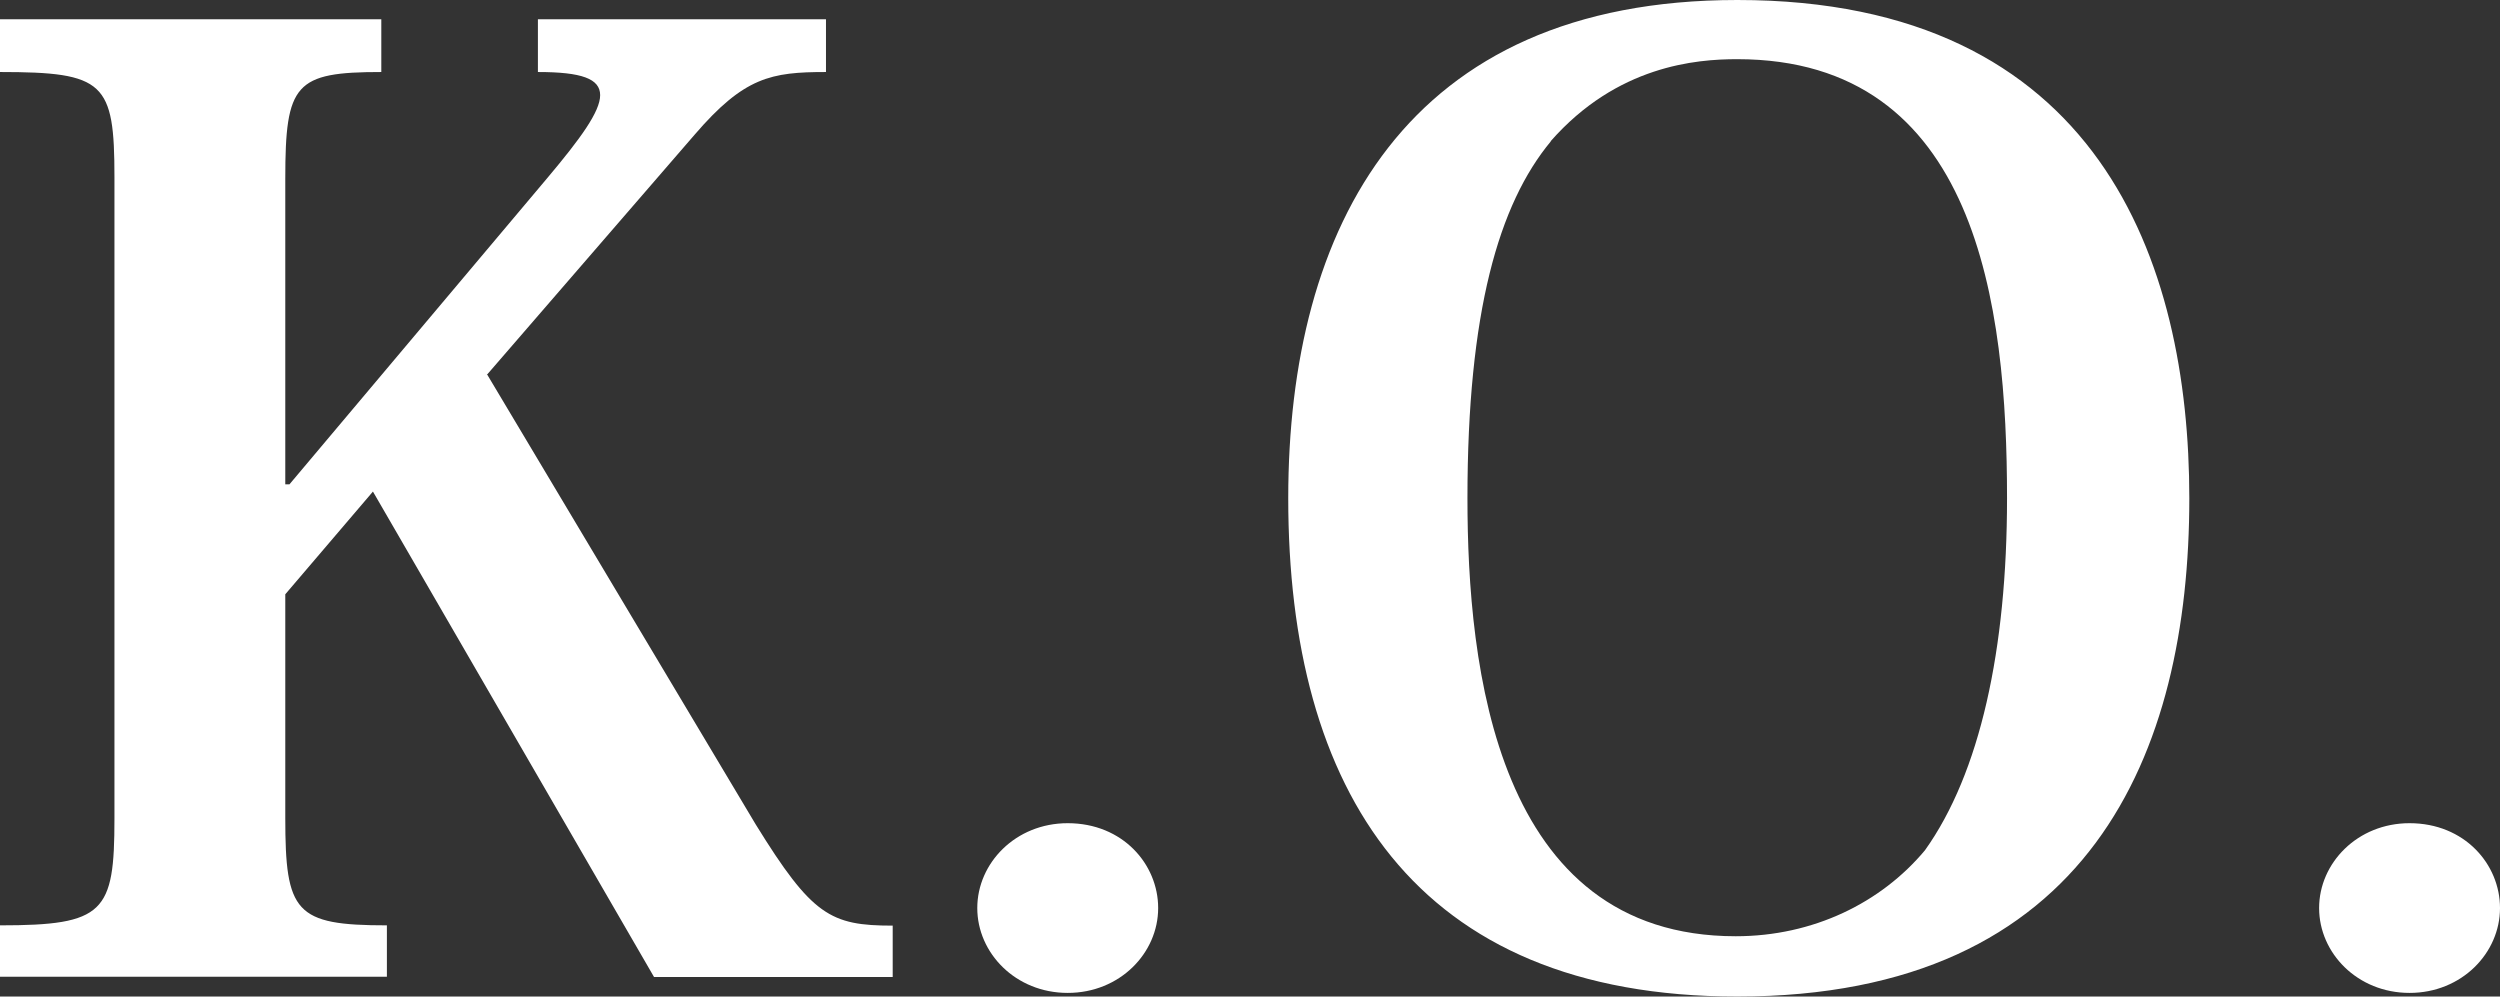 <?xml version="1.0" encoding="UTF-8"?>
<svg id="b" data-name="レイヤー 2" xmlns="http://www.w3.org/2000/svg" width="89.56" height="35.7" viewBox="0 0 89.56 35.7">
  <rect x="0" y="0" width="89.56" height="35.7" fill="#333333" stroke="none"/>
  <defs>
    <style>
      .d {
        fill: #fff;
        stroke-width: 0px;
      }
    </style>
  </defs>
  <g id="c" data-name="テキスト">
    <g>
      <path class="d" d="M17.46,13.43l9.61,16.1c2.02,3.27,2.68,3.63,4.91,3.63v1.84h-8.55l-10.07-17.39-3.14,3.68v8c0,3.4.35,3.86,3.64,3.86v1.84H0v-1.84c3.74,0,4.1-.46,4.1-3.82V6.35c0-3.4-.35-3.77-4.1-3.77V.69h13.66v1.89c-3.09,0-3.44.41-3.44,3.82v10.95h.15l9.26-11c1.16-1.38,1.87-2.35,1.87-2.94s-.66-.83-2.23-.83V.69h10.32v1.89c-1.97,0-2.93.18-4.71,2.25l-7.44,8.6Z"/>
      <path class="d" d="M41.49,32.53c0,1.61-1.37,3.04-3.24,3.04s-3.24-1.43-3.24-3.04,1.37-3.04,3.24-3.04c1.97,0,3.24,1.47,3.24,3.04Z"/>
      <path class="d" d="M46.15,17.85c0-9.71,4.2-17.85,16.09-17.85,12.95,0,16.19,9.38,16.19,17.85,0,9.11-3.54,17.85-16.19,17.85-11.59,0-16.09-7.41-16.09-17.85ZM55.56,5.06c-1.87,2.25-2.99,6.12-2.99,12.79,0,6.03,1.01,15.69,9.61,15.69,2.78,0,5.21-1.2,6.78-3.08,1.97-2.76,2.94-7.18,2.94-12.61,0-6.9-1.06-15.73-9.67-15.73-1.47,0-4.3.23-6.68,2.94Z"/>
      <path class="d" d="M89.56,32.53c0,1.61-1.37,3.04-3.24,3.04s-3.24-1.43-3.24-3.04,1.37-3.04,3.24-3.04c1.97,0,3.24,1.47,3.24,3.04Z"/>
    </g>
  </g>
</svg>